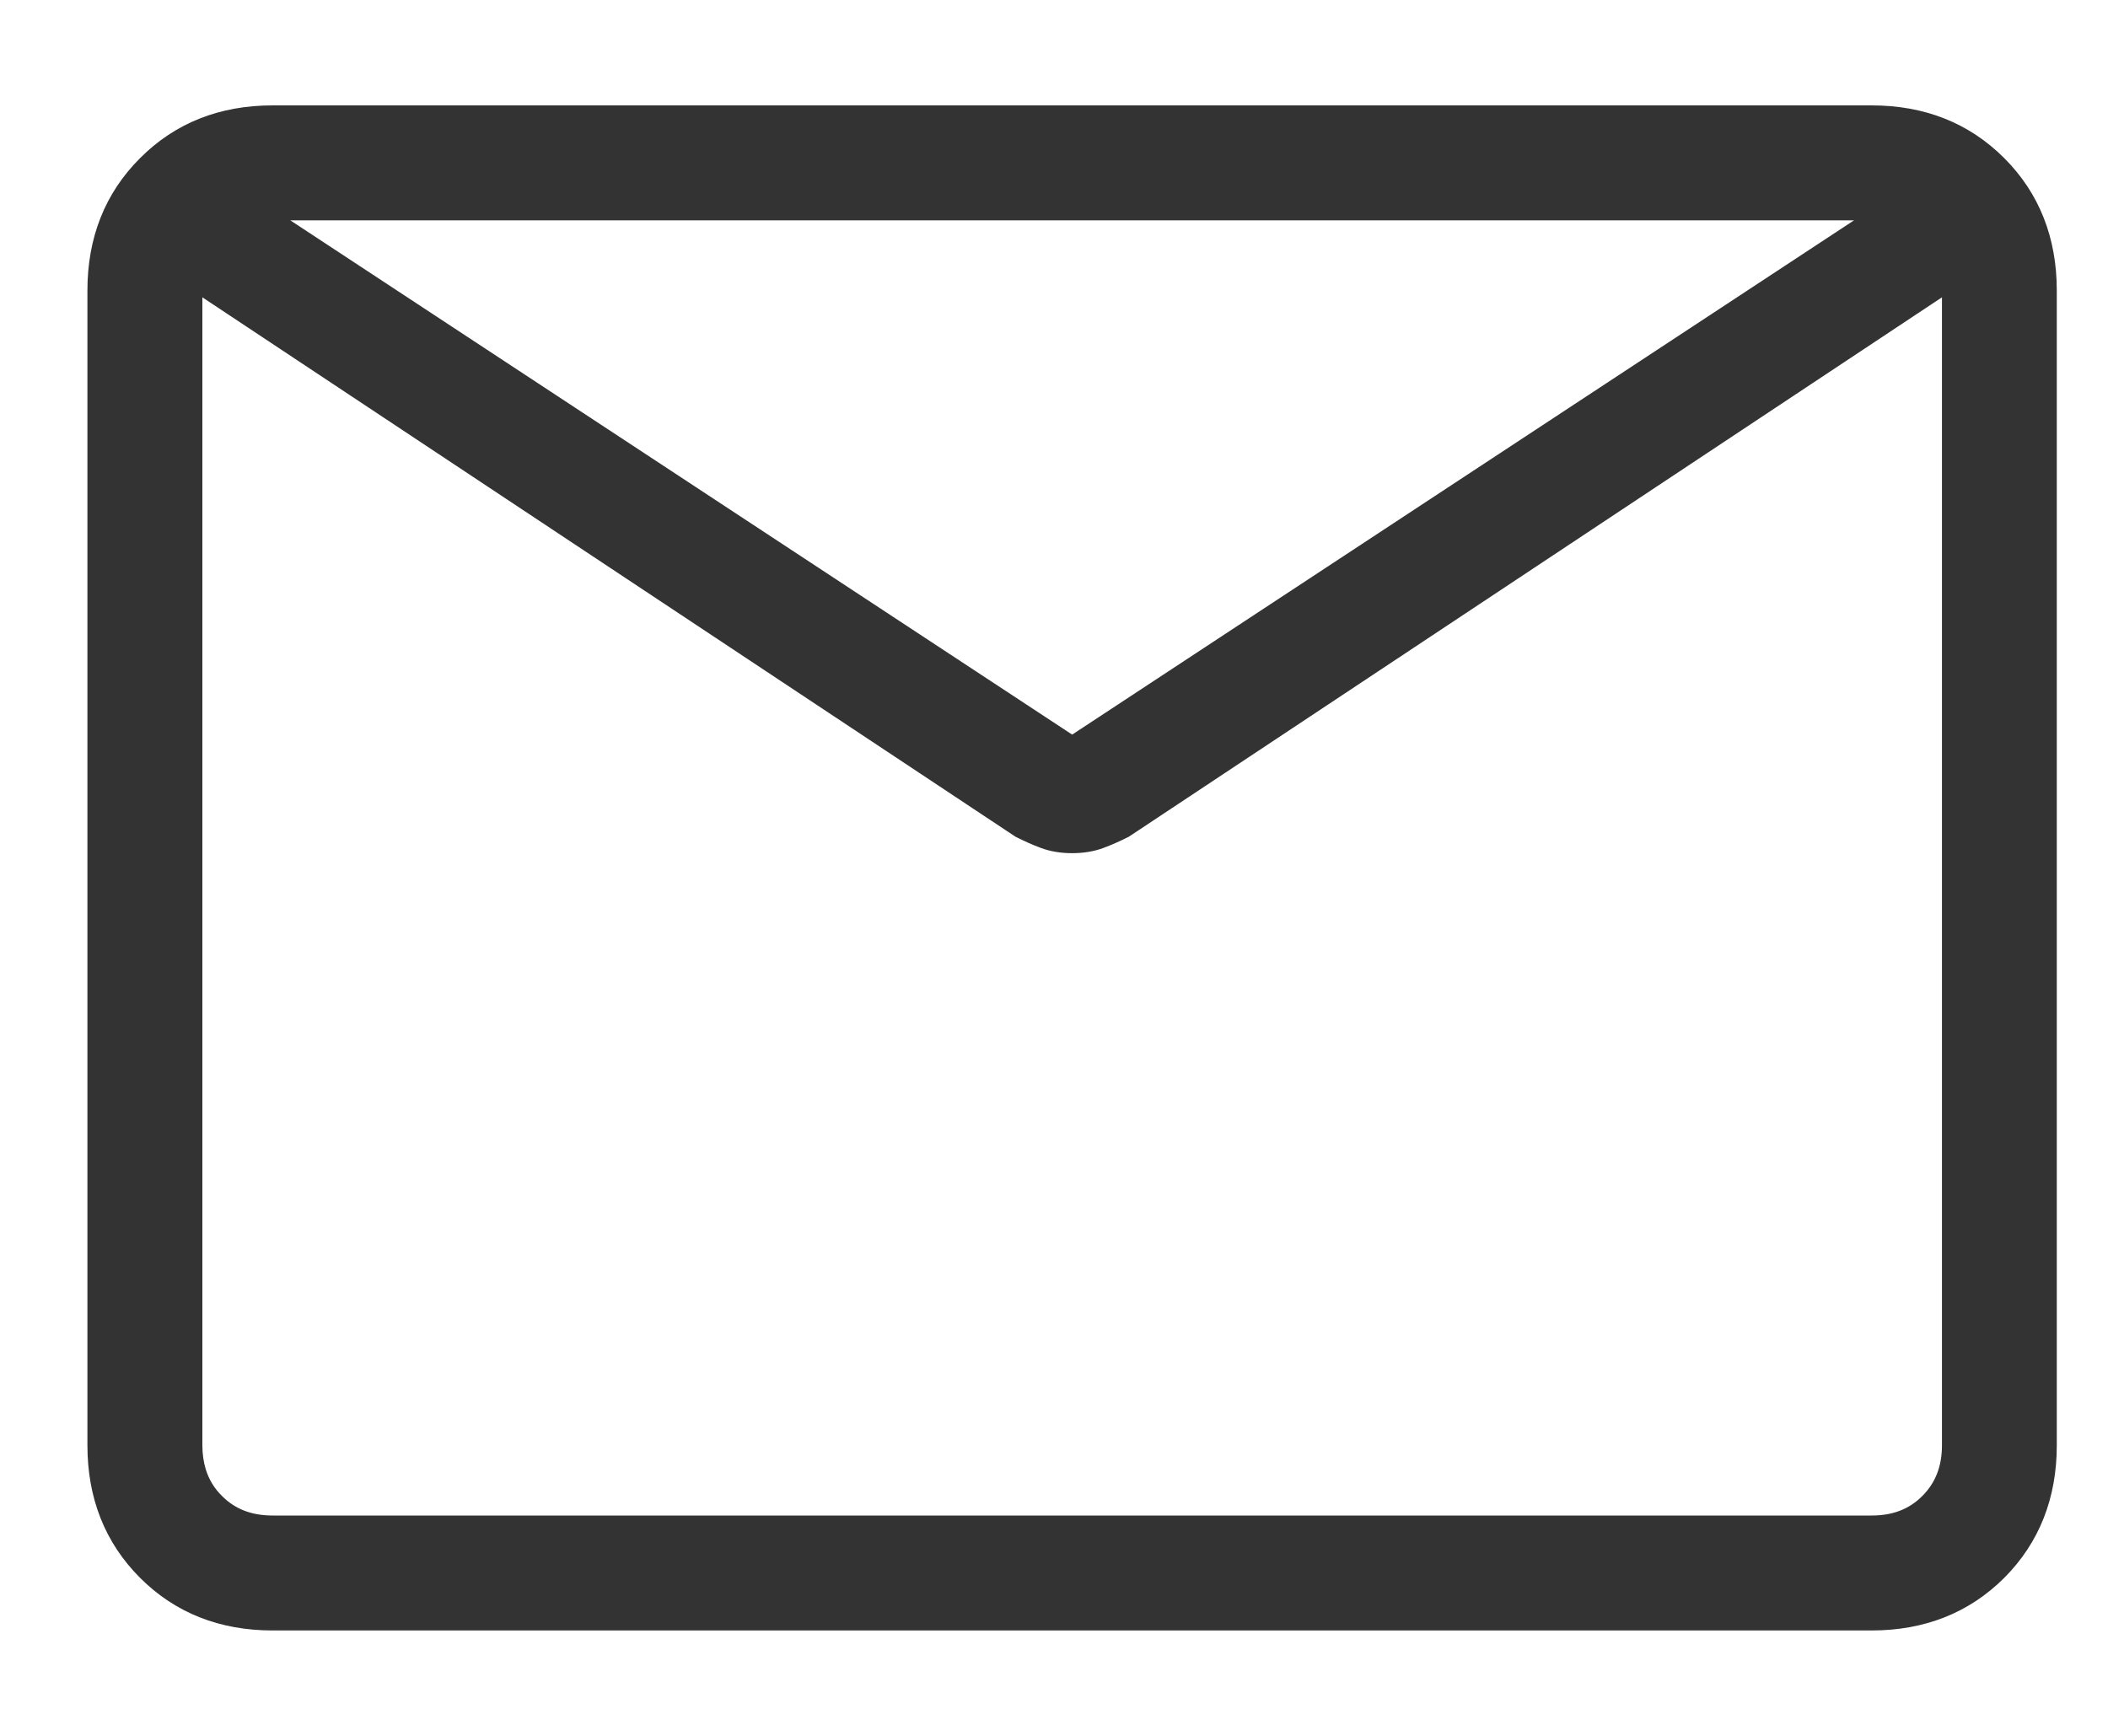 <svg width="17" height="14" viewBox="0 0 17 14" fill="none" xmlns="http://www.w3.org/2000/svg">
<path fill-rule="evenodd" clip-rule="evenodd" d="M1.236 12.619C1.489 12.873 1.81 13 2.198 13H15.094C15.482 13 15.803 12.873 16.057 12.619C16.31 12.366 16.437 12.045 16.437 11.657V2.343C16.437 1.955 16.31 1.634 16.057 1.381C15.803 1.127 15.482 1 15.094 1H2.198C1.81 1 1.489 1.127 1.236 1.381C0.982 1.634 0.855 1.955 0.855 2.343V11.657C0.855 12.045 0.982 12.366 1.236 12.619ZM9.027 6.619L15.811 2.119V11.656C15.811 11.865 15.743 12.037 15.609 12.171C15.475 12.306 15.303 12.373 15.094 12.373H2.199C1.99 12.373 1.818 12.306 1.684 12.171C1.604 12.092 1.548 11.999 1.516 11.893C1.493 11.821 1.482 11.742 1.482 11.656V2.119L1.516 2.141L8.266 6.619C8.326 6.649 8.385 6.675 8.445 6.697C8.505 6.72 8.572 6.731 8.646 6.731C8.721 6.731 8.788 6.72 8.848 6.697C8.908 6.675 8.967 6.649 9.027 6.619ZM8.646 6.105L15.453 1.627H1.841L8.646 6.105Z" fill="#333333"/>
<path d="M1.236 12.619L1.342 12.513H1.342L1.236 12.619ZM16.057 1.381L16.163 1.275V1.275L16.057 1.381ZM1.236 1.381L1.13 1.275L1.236 1.381ZM15.811 2.119H15.961V1.84L15.728 1.994L15.811 2.119ZM9.027 6.619L9.094 6.753L9.102 6.749L9.11 6.744L9.027 6.619ZM15.609 12.171L15.715 12.277L15.715 12.277L15.609 12.171ZM1.684 12.171L1.578 12.277H1.578L1.684 12.171ZM1.516 11.893L1.372 11.937L1.516 11.893ZM1.482 2.119L1.565 1.994L1.332 1.84V2.119H1.482ZM1.516 2.141L1.599 2.016H1.599L1.516 2.141ZM8.266 6.619L8.183 6.744L8.191 6.749L8.199 6.753L8.266 6.619ZM8.445 6.697L8.392 6.838L8.392 6.838L8.445 6.697ZM8.848 6.697L8.901 6.838L8.901 6.838L8.848 6.697ZM15.453 1.627L15.535 1.752L15.953 1.477H15.453V1.627ZM8.646 6.105L8.564 6.23L8.646 6.284L8.729 6.23L8.646 6.105ZM1.841 1.627V1.477H1.34L1.758 1.752L1.841 1.627ZM2.198 12.85C1.847 12.85 1.565 12.736 1.342 12.513L1.13 12.726C1.414 13.01 1.774 13.15 2.198 13.15V12.85ZM15.094 12.85H2.198V13.15H15.094V12.85ZM15.95 12.513C15.727 12.736 15.446 12.85 15.094 12.85V13.15C15.518 13.15 15.878 13.01 16.163 12.726L15.95 12.513ZM16.287 11.657C16.287 12.009 16.174 12.29 15.95 12.513L16.163 12.726C16.447 12.441 16.587 12.081 16.587 11.657H16.287ZM16.287 2.343V11.657H16.587V2.343H16.287ZM15.95 1.487C16.174 1.71 16.287 1.991 16.287 2.343H16.587C16.587 1.919 16.447 1.559 16.163 1.275L15.95 1.487ZM15.094 1.15C15.446 1.15 15.727 1.263 15.95 1.487L16.163 1.275C15.878 0.99 15.518 0.85 15.094 0.85V1.15ZM2.198 1.15H15.094V0.85H2.198V1.15ZM1.342 1.487C1.565 1.263 1.847 1.15 2.198 1.15V0.85C1.774 0.85 1.414 0.99 1.13 1.275L1.342 1.487ZM1.005 2.343C1.005 1.991 1.119 1.71 1.342 1.487L1.13 1.275C0.845 1.559 0.705 1.919 0.705 2.343H1.005ZM1.005 11.657V2.343H0.705V11.657H1.005ZM1.342 12.513C1.119 12.29 1.005 12.009 1.005 11.657H0.705C0.705 12.081 0.845 12.441 1.13 12.726L1.342 12.513ZM15.728 1.994L8.944 6.494L9.11 6.744L15.893 2.244L15.728 1.994ZM15.961 11.656V2.119H15.661V11.656H15.961ZM15.715 12.277C15.881 12.112 15.961 11.901 15.961 11.656H15.661C15.661 11.83 15.606 11.962 15.503 12.065L15.715 12.277ZM15.094 12.523C15.339 12.523 15.55 12.443 15.715 12.277L15.503 12.065C15.4 12.169 15.268 12.223 15.094 12.223V12.523ZM2.199 12.523H15.094V12.223H2.199V12.523ZM1.578 12.277C1.743 12.443 1.954 12.523 2.199 12.523V12.223C2.025 12.223 1.893 12.169 1.79 12.065L1.578 12.277ZM1.372 11.937C1.412 12.067 1.481 12.181 1.578 12.277L1.79 12.065C1.727 12.003 1.684 11.931 1.659 11.849L1.372 11.937ZM1.332 11.656C1.332 11.755 1.345 11.849 1.372 11.937L1.659 11.849C1.642 11.792 1.632 11.729 1.632 11.656H1.332ZM1.332 2.119V11.656H1.632V2.119H1.332ZM1.599 2.016L1.565 1.994L1.399 2.244L1.433 2.266L1.599 2.016ZM8.349 6.494L1.599 2.016L1.433 2.266L8.183 6.744L8.349 6.494ZM8.498 6.557C8.443 6.537 8.388 6.513 8.333 6.485L8.199 6.753C8.263 6.785 8.327 6.814 8.392 6.838L8.498 6.557ZM8.646 6.581C8.587 6.581 8.538 6.572 8.498 6.557L8.392 6.838C8.471 6.868 8.557 6.881 8.646 6.881V6.581ZM8.795 6.557C8.755 6.572 8.706 6.581 8.646 6.581V6.881C8.736 6.881 8.821 6.868 8.901 6.838L8.795 6.557ZM8.96 6.485C8.905 6.513 8.85 6.537 8.795 6.557L8.901 6.838C8.965 6.814 9.03 6.785 9.094 6.753L8.96 6.485ZM15.37 1.502L8.564 5.979L8.729 6.23L15.535 1.752L15.37 1.502ZM1.841 1.777H15.453V1.477H1.841V1.777ZM8.729 5.979L1.923 1.502L1.758 1.752L8.564 6.23L8.729 5.979Z" fill="#333333"/>
</svg>
